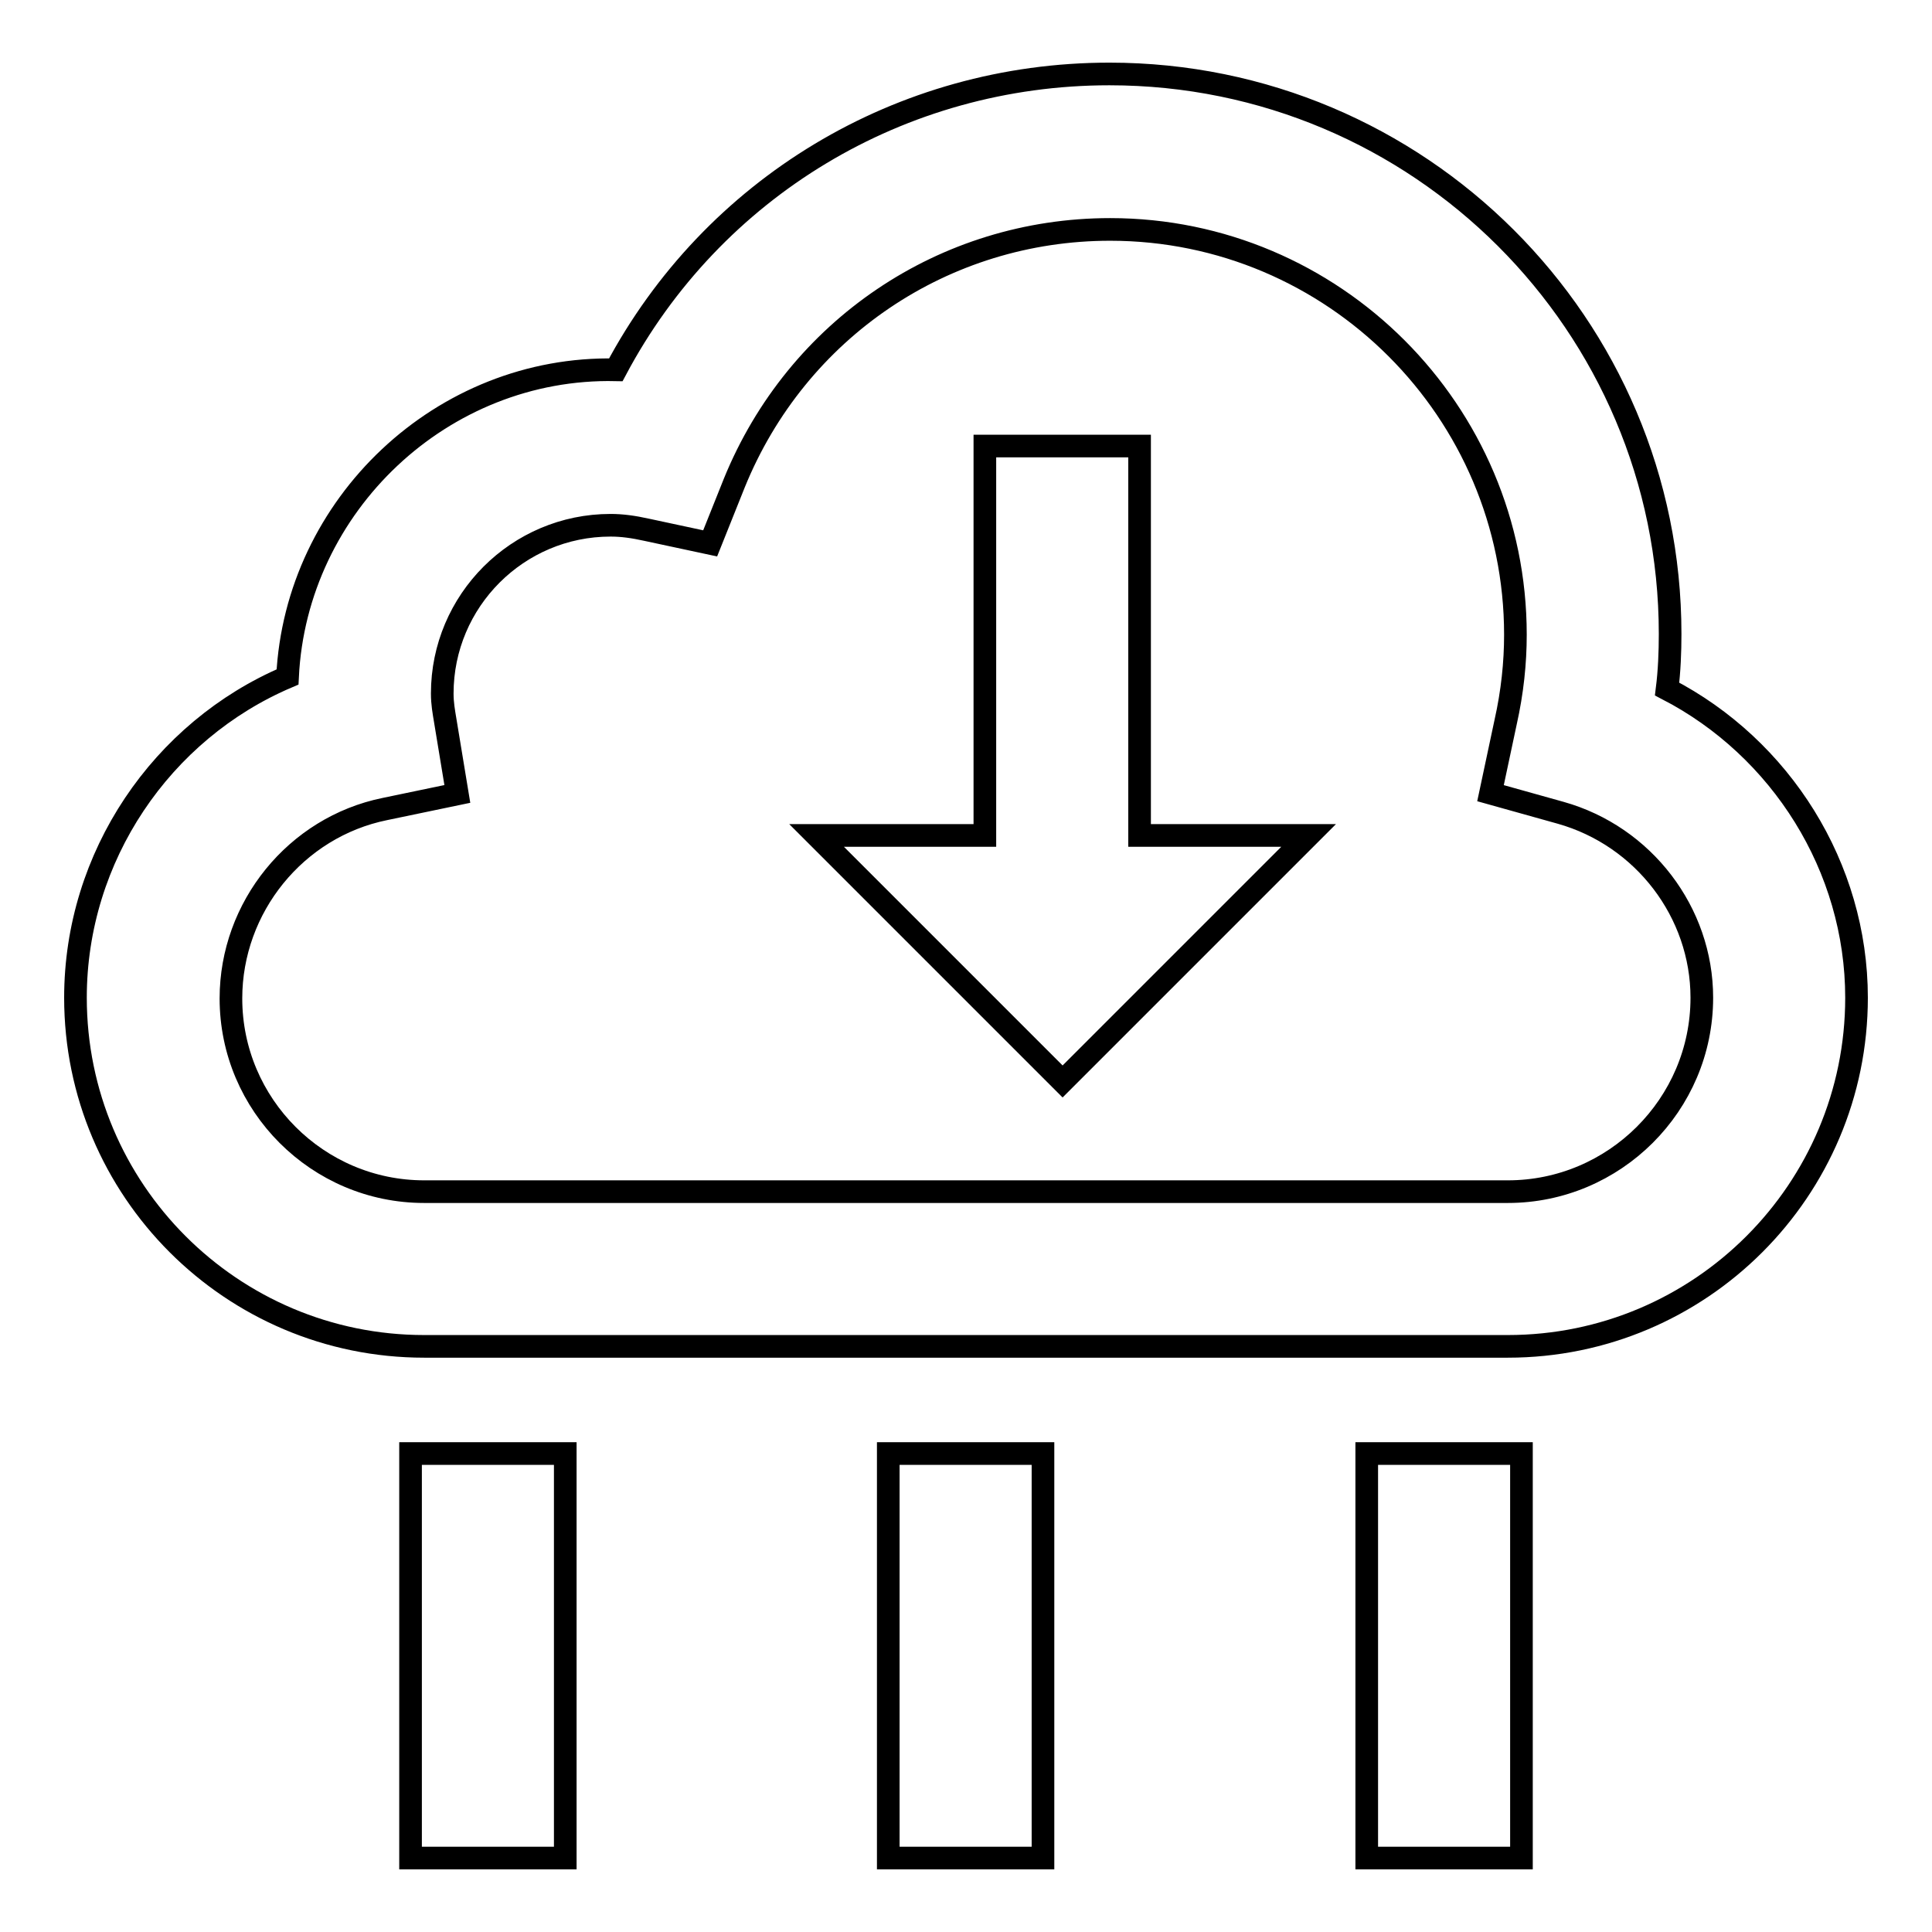 <?xml version="1.0" encoding="utf-8"?>
<!-- Svg Vector Icons : http://www.onlinewebfonts.com/icon -->
<!DOCTYPE svg PUBLIC "-//W3C//DTD SVG 1.1//EN" "http://www.w3.org/Graphics/SVG/1.1/DTD/svg11.dtd">
<svg version="1.1" xmlns="http://www.w3.org/2000/svg" xmlns:xlink="http://www.w3.org/1999/xlink" x="0px" y="0px" viewBox="0 0 256 256" enable-background="new 0 0 256 256" xml:space="preserve">
<g><g><g><path stroke-width="3" fill-opacity="0" stroke="#000000"  d="M151.1,110.7h22.3l-32.6,32.6l-32.6-32.6h22.3V59.1h20.5V110.7z M246,132.2c0,25.5-20.7,46.2-46.2,46.2H56.2c-25.5,0-46.2-20.7-46.2-46.2c0-18.7,11.4-35.4,28.1-42.5C39.2,66.9,58.6,48.5,81.6,49C94.4,24.9,119.3,9.8,147,9.8C188,9.8,221.3,43,221.3,84c0,2.4-0.1,4.9-0.4,7.3C236,99.1,246,114.9,246,132.2z M225.5,132.2c0-11.3-7.7-21.4-18.7-24.5l-9.3-2.6l2-9.4c0.9-4,1.3-7.9,1.3-11.6c0-29.6-24.1-53.7-53.7-53.7c-22,0-41.5,13.2-49.8,33.6l-3.2,8l-8.4-1.8c-1.8-0.4-3.3-0.6-4.8-0.6c-12.3,0-22.3,10-22.3,22.3c0,1.3,0.2,2.4,0.4,3.6l1.6,9.7l-9.6,2c-11.8,2.4-20.4,13-20.4,25.1c0,14.1,11.5,25.6,25.6,25.6h143.6C213.9,157.9,225.5,146.4,225.5,132.2z M54.4,246.2h20.5v-53.6H54.4V246.2z M181.1,246.2h20.5v-53.6h-20.5V246.2z M117.7,246.2h20.5v-53.6h-20.5V246.2z"/></g><g></g><g></g><g></g><g></g><g></g><g></g><g></g><g></g><g></g><g></g><g></g><g></g><g></g><g></g><g></g></g></g>
</svg>